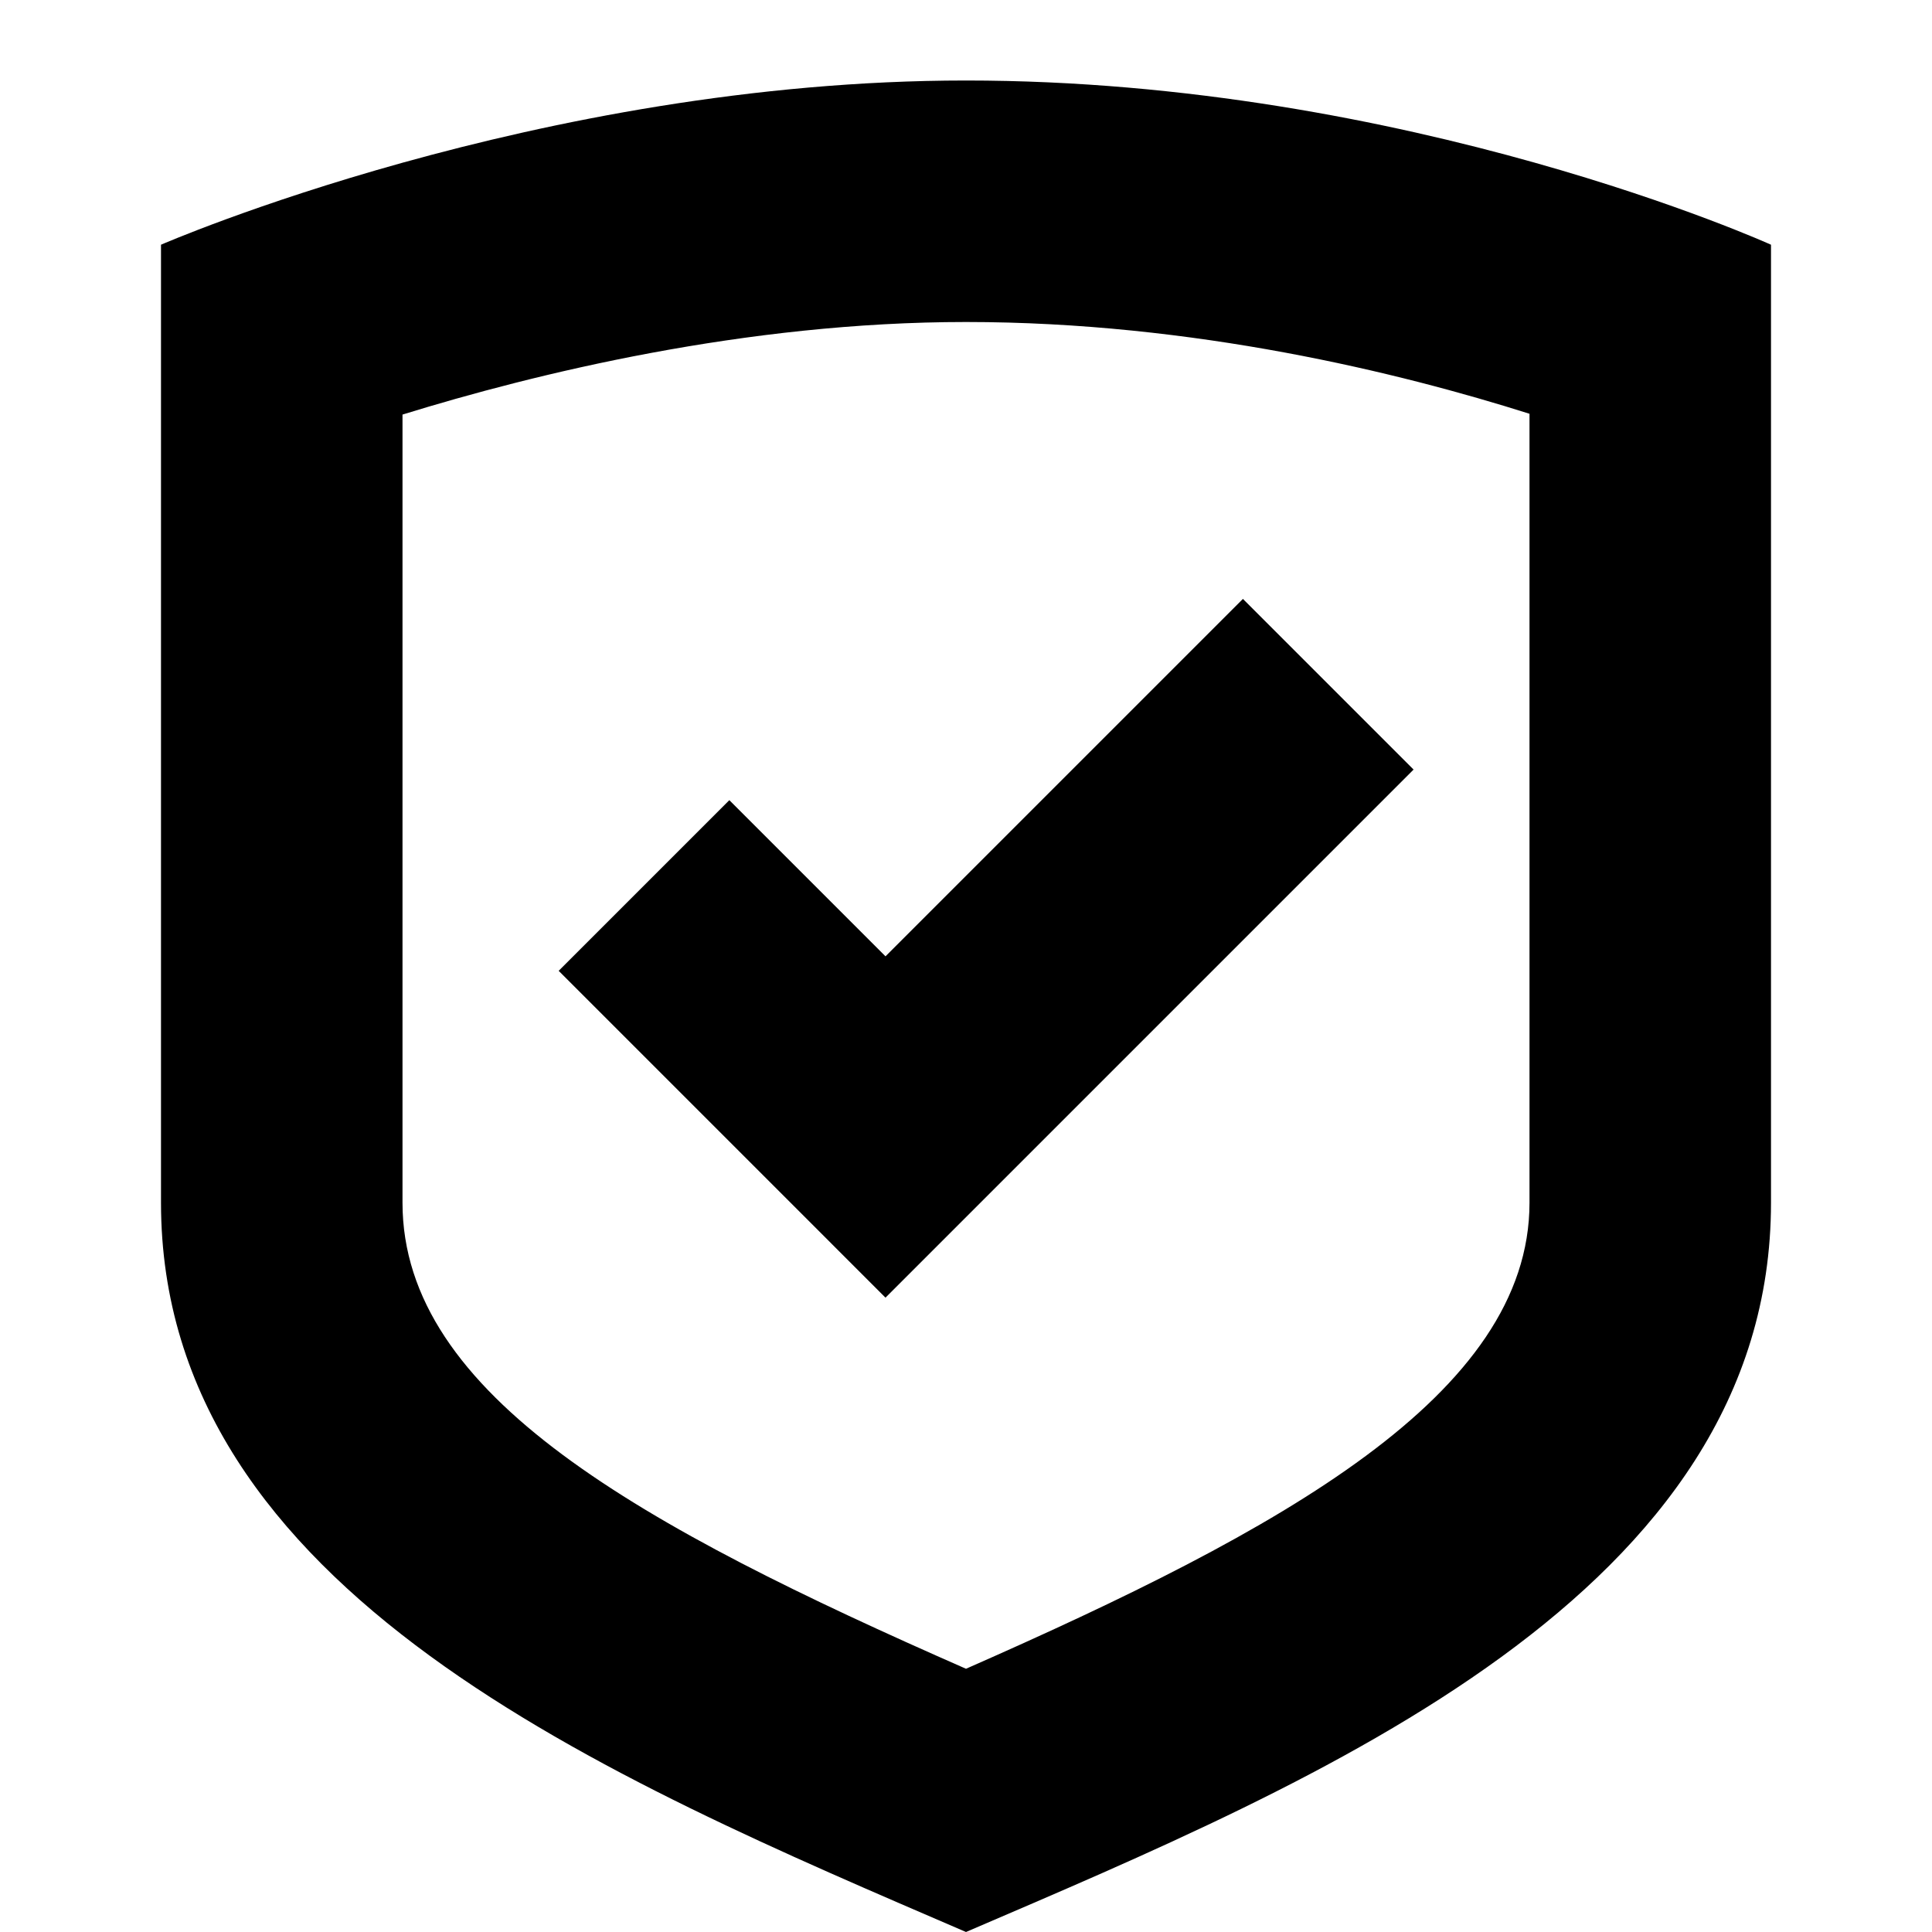 <?xml version="1.0" encoding="UTF-8"?>
<svg xmlns="http://www.w3.org/2000/svg" width="32" height="32" viewBox="0 0 24 24" fill="none">
  <title>Shield check (outlined)</title>
  <g transform="matrix(           1 0           0 1           2 1         )"><path fill-rule="nonzero" clip-rule="nonzero" d="M10 0C4.68 0 0 2.04 0 2.04L0 13.94C0 18.78 5.57 21.09 10 23C14.4 21.11 20 18.8 20 13.94L20 2.04C20 2.04 15.5 0 10 0ZM17 13.94C17 16.33 13.91 18.01 10 19.73C5.97 17.96 3 16.34 3 13.94L3 4.15C4.65 3.64 7.26 3 10 3C12.83 3 15.39 3.63 17 4.14L17 13.94Z" fill="currentColor" opacity="1"/></g>,<g transform="matrix(           1 0           0 1           6.94 7.44         )"><path fill-rule="nonzero" clip-rule="nonzero" d="M2.12 2.5L0 4.62L4.06 8.68L10.62 2.12L8.5 0L4.06 4.44L2.12 2.5Z" fill="currentColor" opacity="1"/></g>
</svg>
